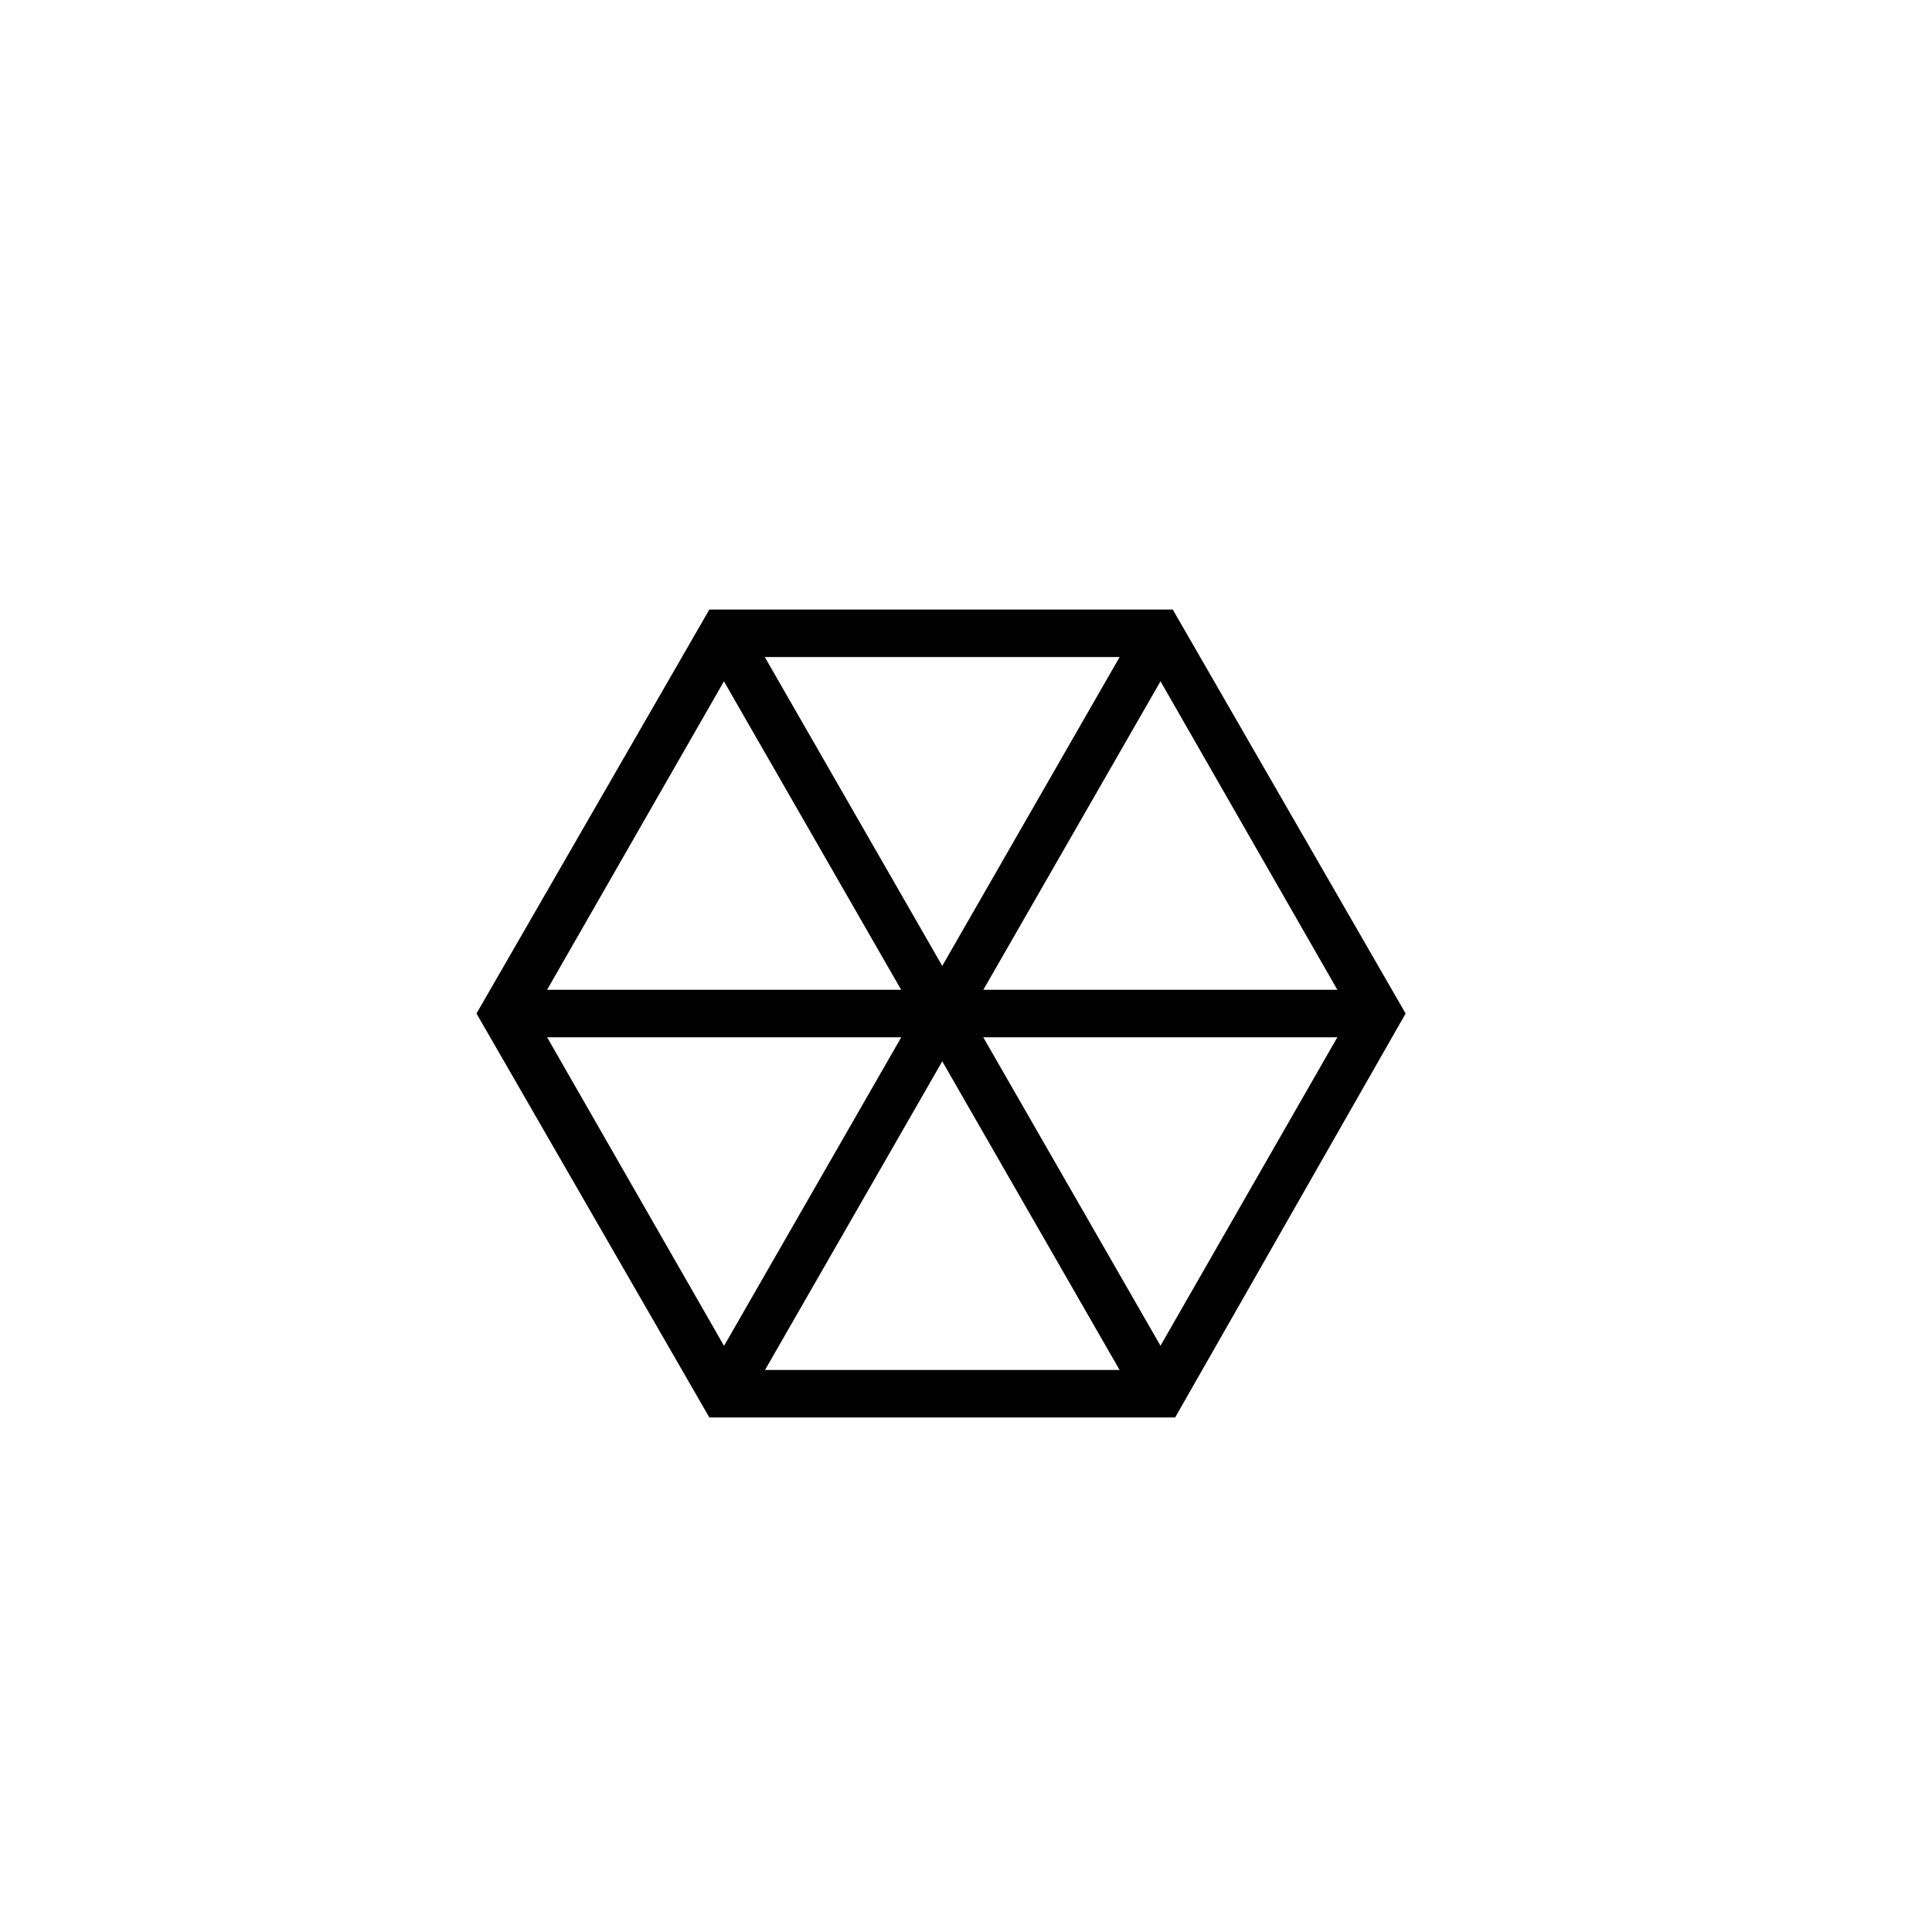 <?xml version="1.0" encoding="UTF-8"?>
<!-- Uploaded to: SVG Repo, www.svgrepo.com, Generator: SVG Repo Mixer Tools -->
<svg fill="#000000" width="800px" height="800px" version="1.1" viewBox="144 144 512 512" xmlns="http://www.w3.org/2000/svg">
 <g>
  <path d="m455.42 519.65h-123.43l-61.715-107.06 61.715-107.06h122.8l61.715 107.06zm-115.88-12.594h108.32l54.16-94.465-54.16-94.465h-108.32l-54.16 94.465z"/>
  <path d="m280.34 406.3h226.71v12.594h-226.71z"/>
  <path d="m341.12 308.45 115.77 201.5-10.922 6.273-115.77-201.5z"/>
  <path d="m446.28 308.43 10.922 6.273-115.73 201.52-10.922-6.273z"/>
 </g>
</svg>